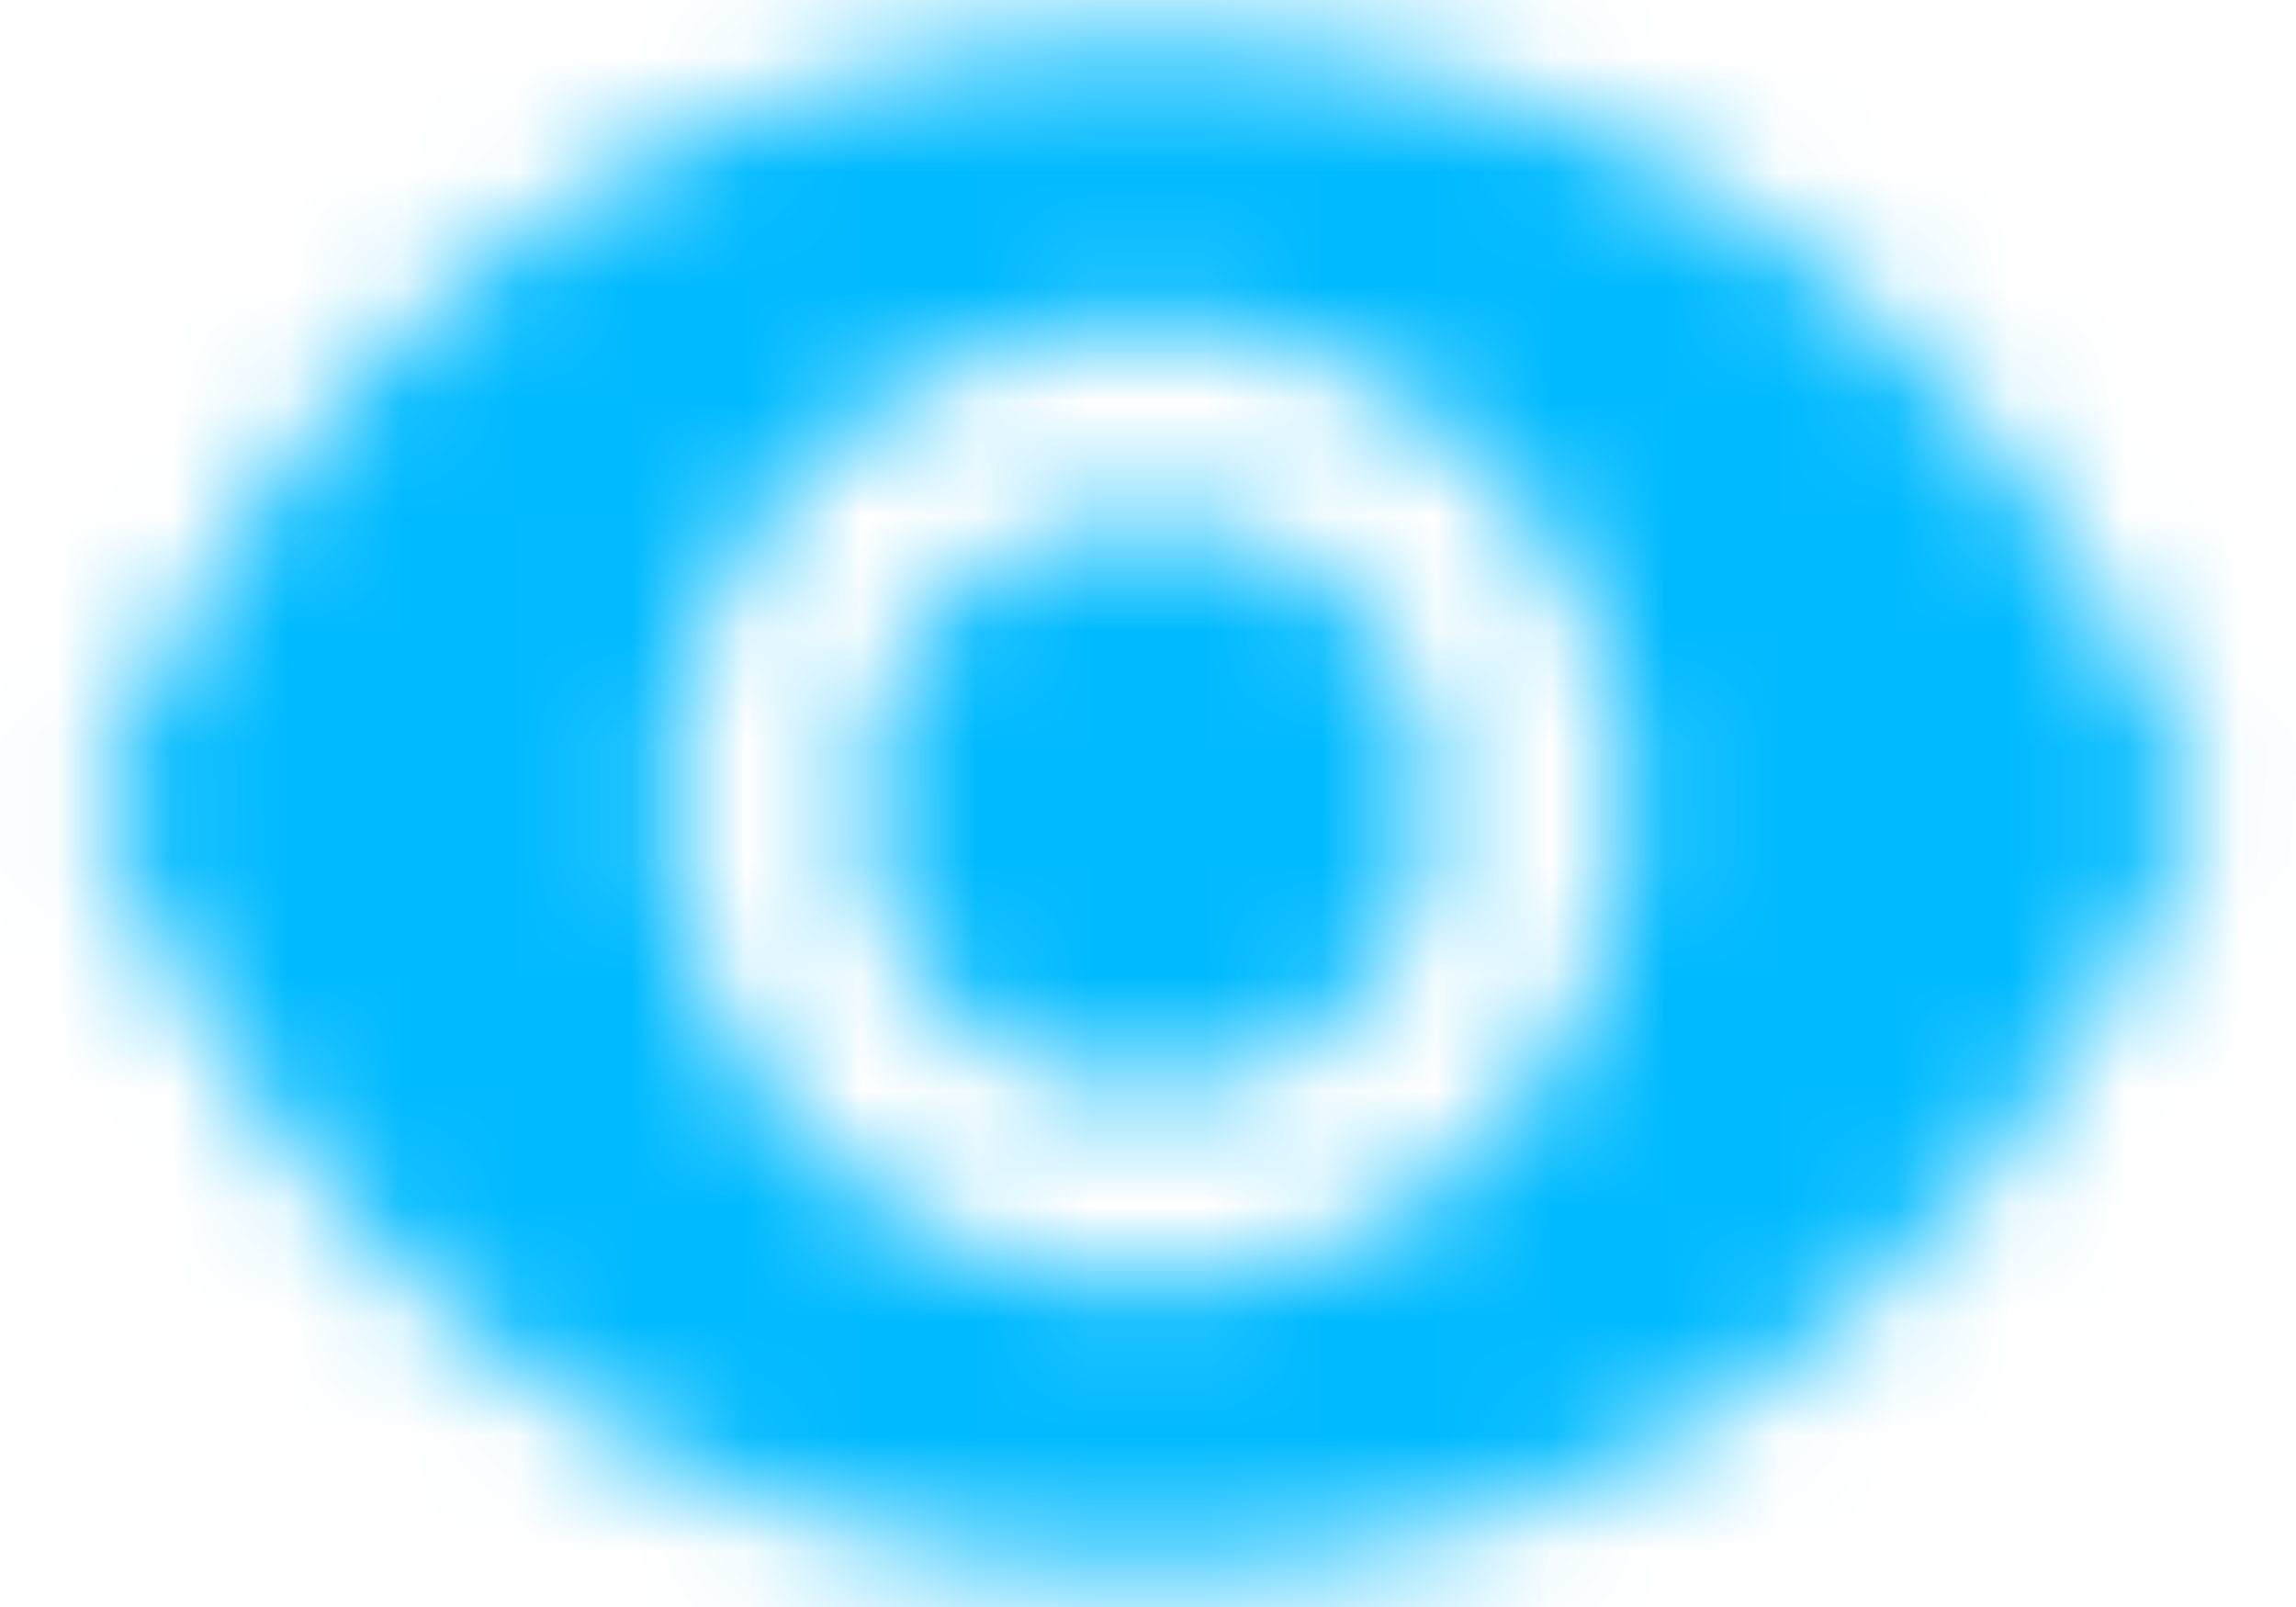<?xml version="1.0" encoding="UTF-8"?>
<svg width="20px" height="14px" viewBox="0 0 20 14" version="1.1" xmlns="http://www.w3.org/2000/svg" xmlns:xlink="http://www.w3.org/1999/xlink">
    <!-- Generator: Sketch 52.1 (67048) - http://www.bohemiancoding.com/sketch -->
    <title>💚 Icon</title>
    <desc>Created with Sketch.</desc>
    <defs>
        <path d="M0.833,10 C2.419,6.199 5.417,3.333 10,3.333 C14.583,3.333 17.581,6.199 19.167,10 C17.581,13.801 14.583,16.667 10,16.667 C5.417,16.667 2.419,13.801 0.833,10 Z M7.5,10 C7.5,8.615 8.615,7.5 10,7.5 C11.385,7.5 12.5,8.615 12.5,10 C12.5,11.385 11.385,12.5 10,12.5 C8.615,12.5 7.5,11.385 7.5,10 Z M5.833,10 C5.833,12.306 7.694,14.167 10,14.167 C12.306,14.167 14.167,12.306 14.167,10 C14.167,7.694 12.306,5.833 10,5.833 C7.694,5.833 5.833,7.694 5.833,10 Z" id="path-1"></path>
    </defs>
    <g id="Login-+-Sign-in" stroke="none" stroke-width="1" fill="none" fill-rule="evenodd">
        <g id="Mobile---Iniciar-sesión-Copy-3" transform="translate(-321, -516)">
            <g id="Input-/-Field-/-Input-Field-+-Label" transform="translate(24, 499)">
                <g id="Box">
                    <g id="Icon-/-Solid-/-Eye" transform="translate(297, 14)">
                        <mask id="mask-2" fill="white">
                            <use xlink:href="#path-1"></use>
                        </mask>
                        <use id="Mask" fill-opacity="0" fill="#051033" fill-rule="evenodd" xlink:href="#path-1"></use>
                        <g id="Color-/-Blue-/-Blue-Base-700" mask="url(#mask-2)" fill="#00BAFF" fill-rule="evenodd">
                            <polygon id="Blue-/-Blue-Base-700" points="0 0 20 0 20 20 0 20"></polygon>
                        </g>
                    </g>
                </g>
            </g>
        </g>
    </g>
</svg>